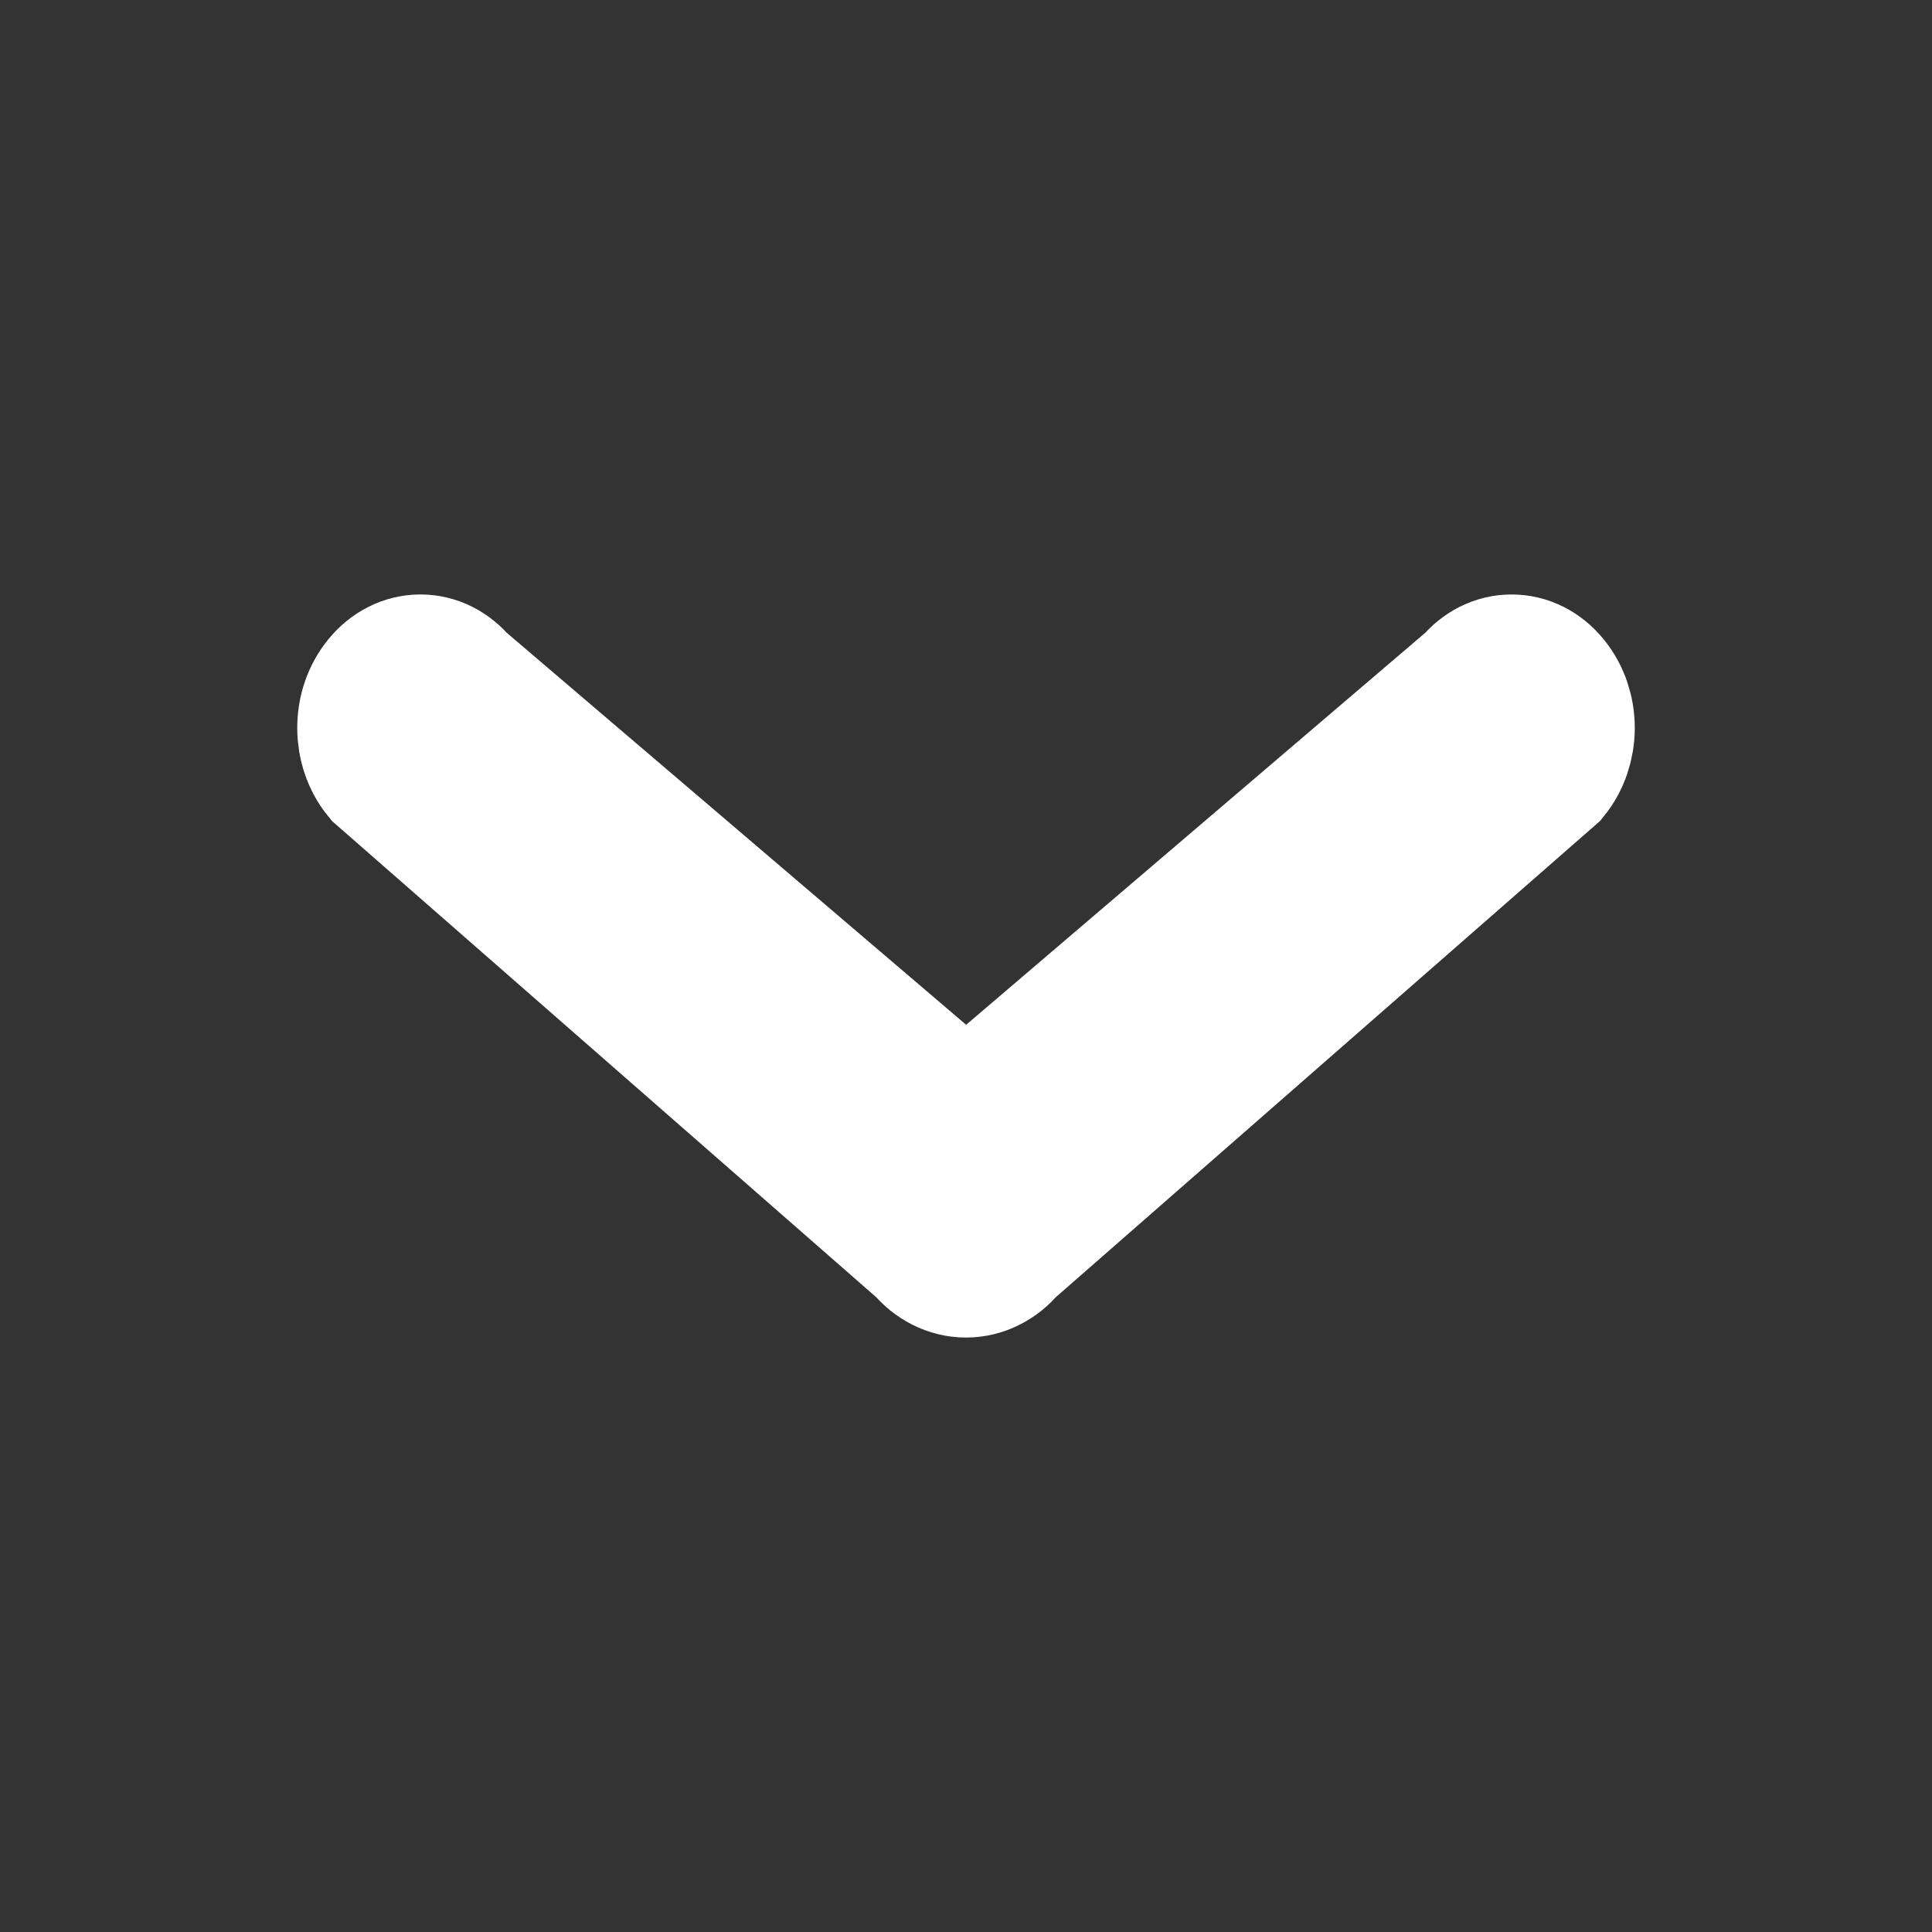 <?xml version="1.0" encoding="UTF-8"?> <svg xmlns="http://www.w3.org/2000/svg" width="13" height="13" viewBox="0 0 13 13" fill="none"><rect x="0" y="0" width="13" height="13" fill="#333333" stroke="none"/><path d="M6.251 8.375L2.595 5.176C2.534 5.101 2.5 5.001 2.5 4.898C2.5 4.794 2.534 4.695 2.595 4.62L2.599 4.615C2.629 4.579 2.664 4.55 2.704 4.53C2.743 4.51 2.786 4.5 2.829 4.5C2.872 4.5 2.914 4.51 2.954 4.53C2.993 4.55 3.029 4.579 3.058 4.615L6.501 7.553L9.942 4.615C9.971 4.579 10.007 4.55 10.046 4.53C10.086 4.51 10.128 4.5 10.171 4.5C10.214 4.5 10.257 4.51 10.296 4.53C10.336 4.55 10.371 4.579 10.401 4.615L10.405 4.62C10.466 4.695 10.5 4.794 10.5 4.898C10.5 5.001 10.466 5.101 10.405 5.176L6.749 8.375C6.717 8.415 6.678 8.446 6.636 8.467C6.593 8.489 6.547 8.5 6.5 8.5C6.453 8.5 6.407 8.489 6.364 8.467C6.322 8.446 6.283 8.415 6.251 8.375Z" fill="white"></path><path d="M6.251 8.375L2.595 5.176C2.534 5.101 2.5 5.001 2.5 4.898C2.5 4.794 2.534 4.695 2.595 4.62L2.599 4.615C2.629 4.579 2.664 4.55 2.704 4.53C2.743 4.51 2.786 4.5 2.829 4.5C2.872 4.5 2.914 4.51 2.954 4.53C2.993 4.55 3.029 4.579 3.058 4.615L6.501 7.553L9.942 4.615C9.971 4.579 10.007 4.55 10.046 4.53C10.086 4.51 10.128 4.5 10.171 4.5C10.214 4.5 10.257 4.51 10.296 4.53C10.336 4.55 10.371 4.579 10.401 4.615L10.405 4.62C10.466 4.695 10.5 4.794 10.5 4.898C10.5 5.001 10.466 5.101 10.405 5.176L6.749 8.375C6.717 8.415 6.678 8.446 6.636 8.467C6.593 8.489 6.547 8.5 6.5 8.5C6.453 8.5 6.407 8.489 6.364 8.467C6.322 8.446 6.283 8.415 6.251 8.375Z" stroke="white"></path></svg> 